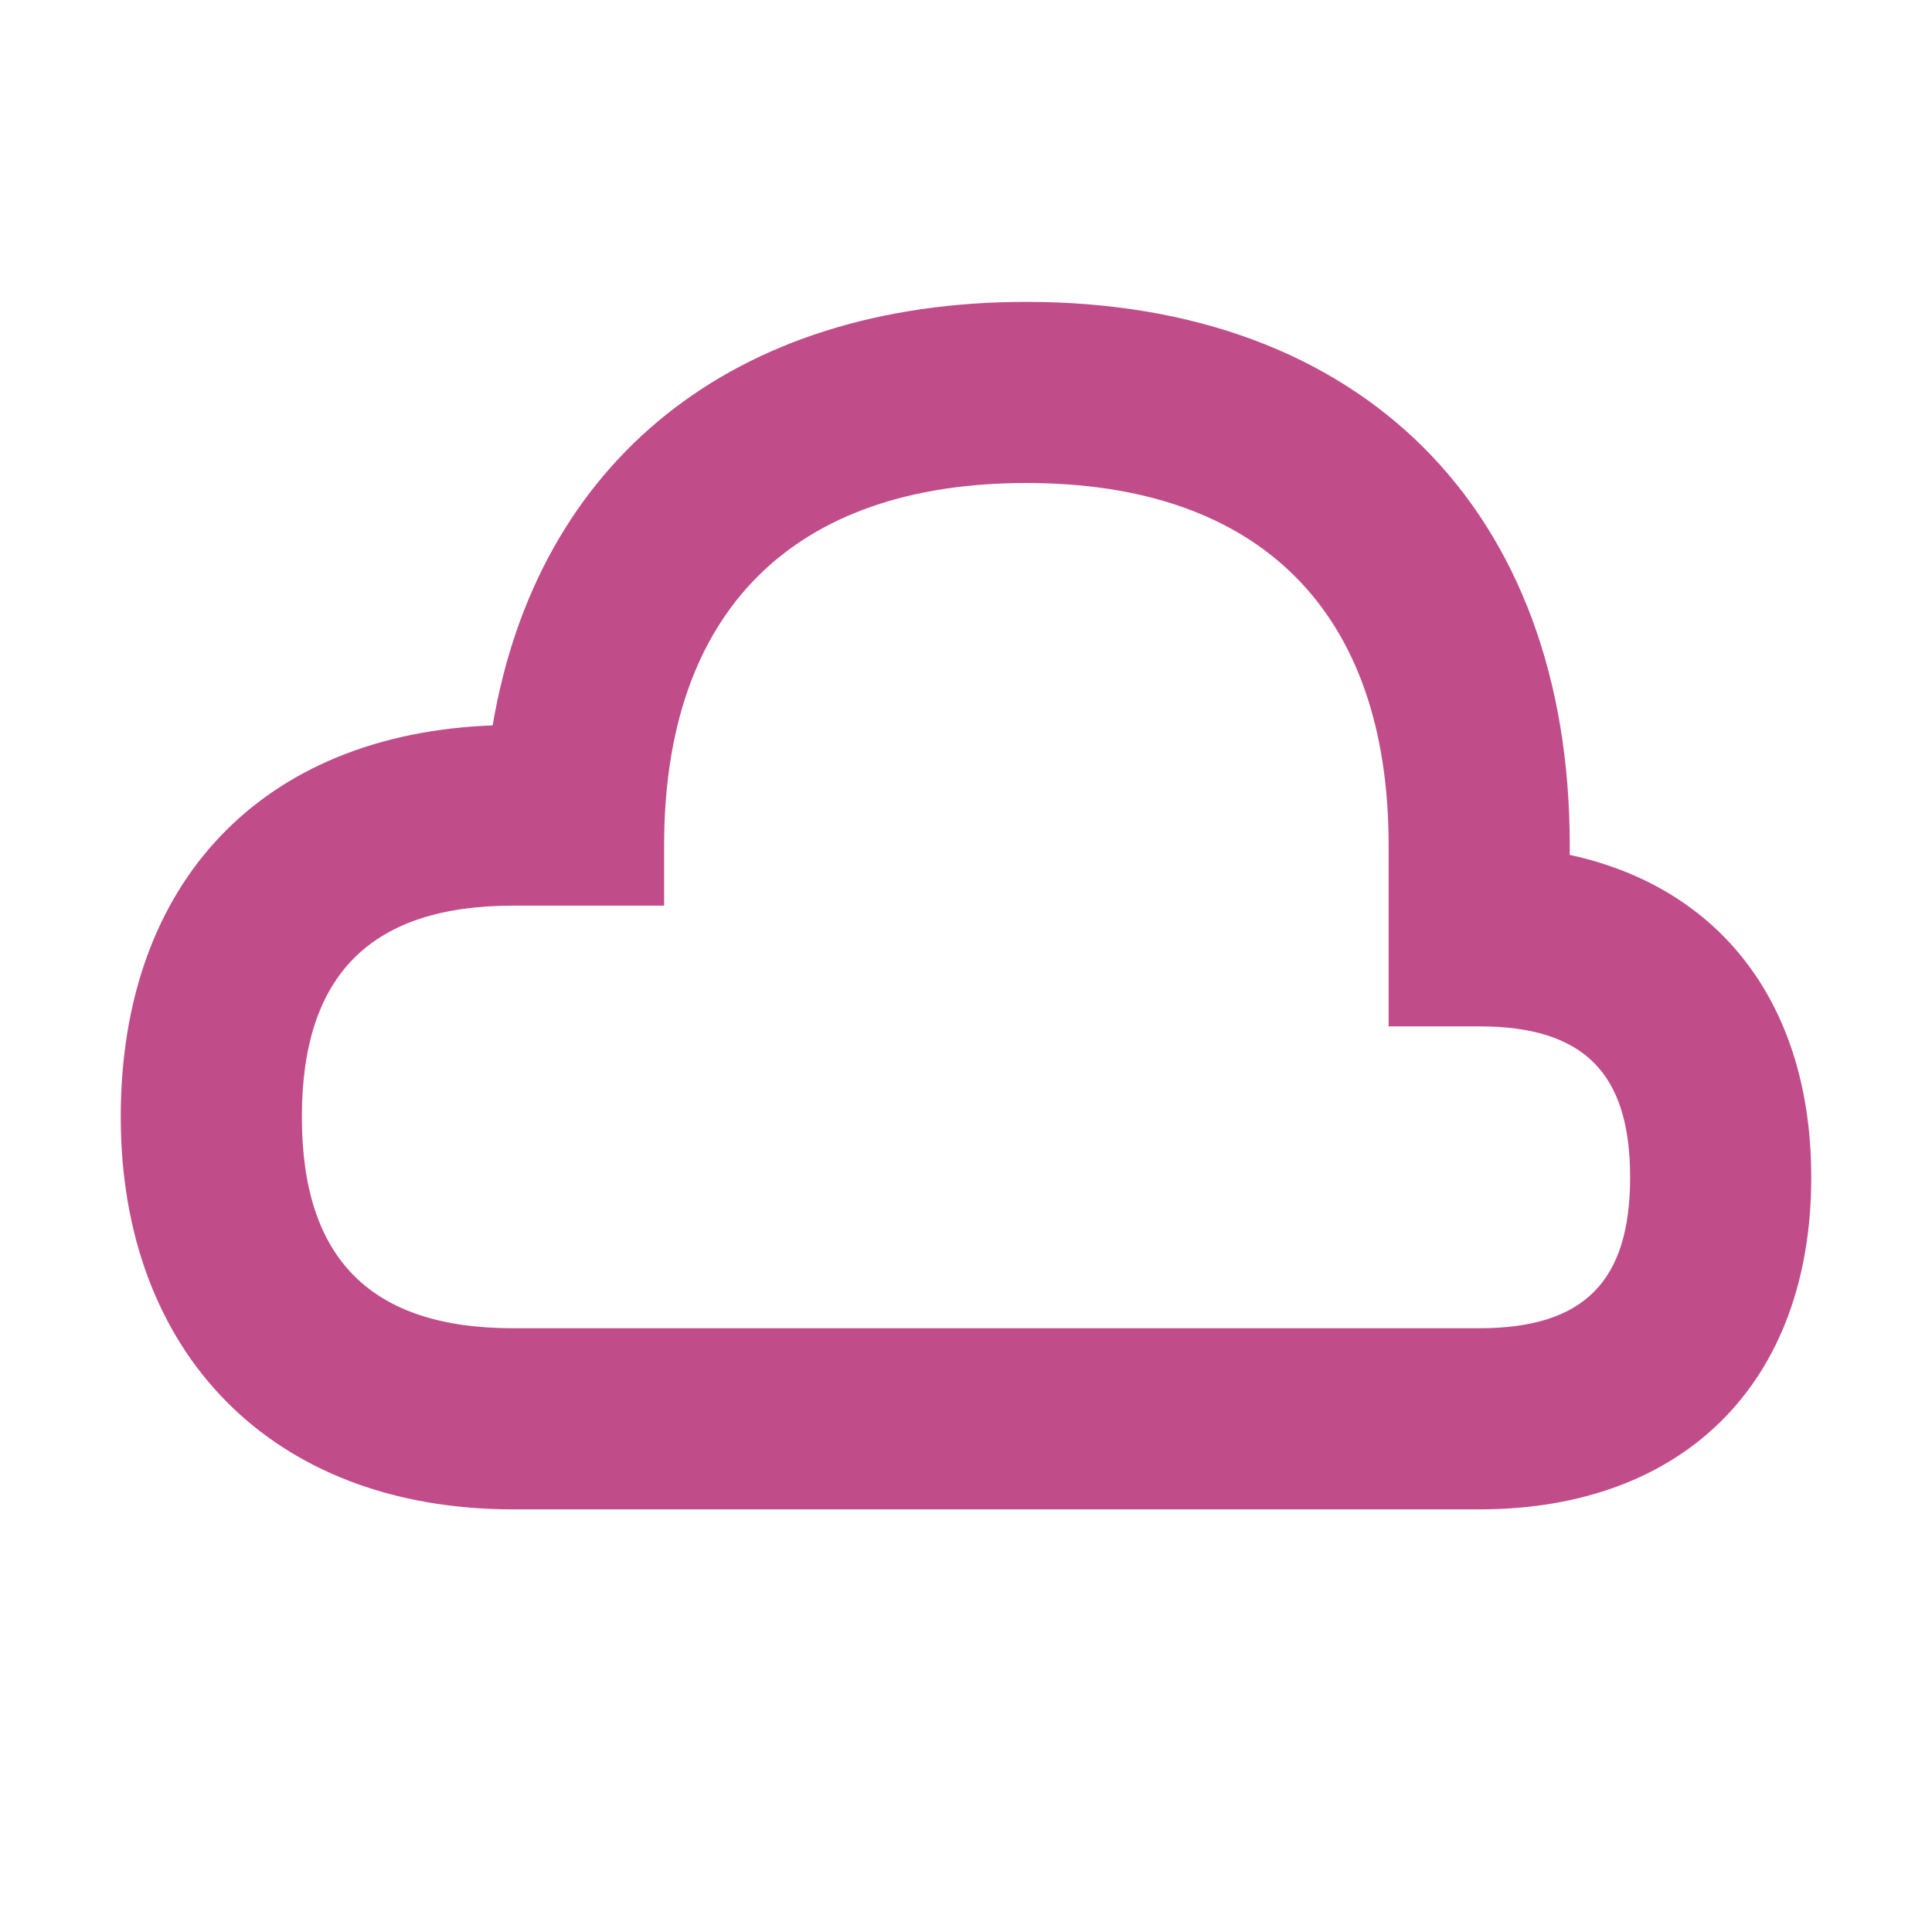 <svg xmlns="http://www.w3.org/2000/svg"  viewBox="0 0 64 64"><defs fill="#C14C8A" /><path  d="m52,28.32v-.32c0-11.11-6.89-18-18-18-9.71,0-16.2,5.27-17.68,14.03-7.62.28-12.32,5.18-12.32,12.97s4.98,13,13,13h32c6.79,0,11-4.21,11-11,0-5.72-3-9.6-8-10.68Zm-3,15.68H17c-4.71,0-7-2.29-7-7s2.29-7,7-7h5v-2c0-7.74,4.26-12,12-12s12,4.26,12,12v6h3c3.46,0,5,1.54,5,5s-1.54,5-5,5Z" fill="#C14C8A" /></svg>
